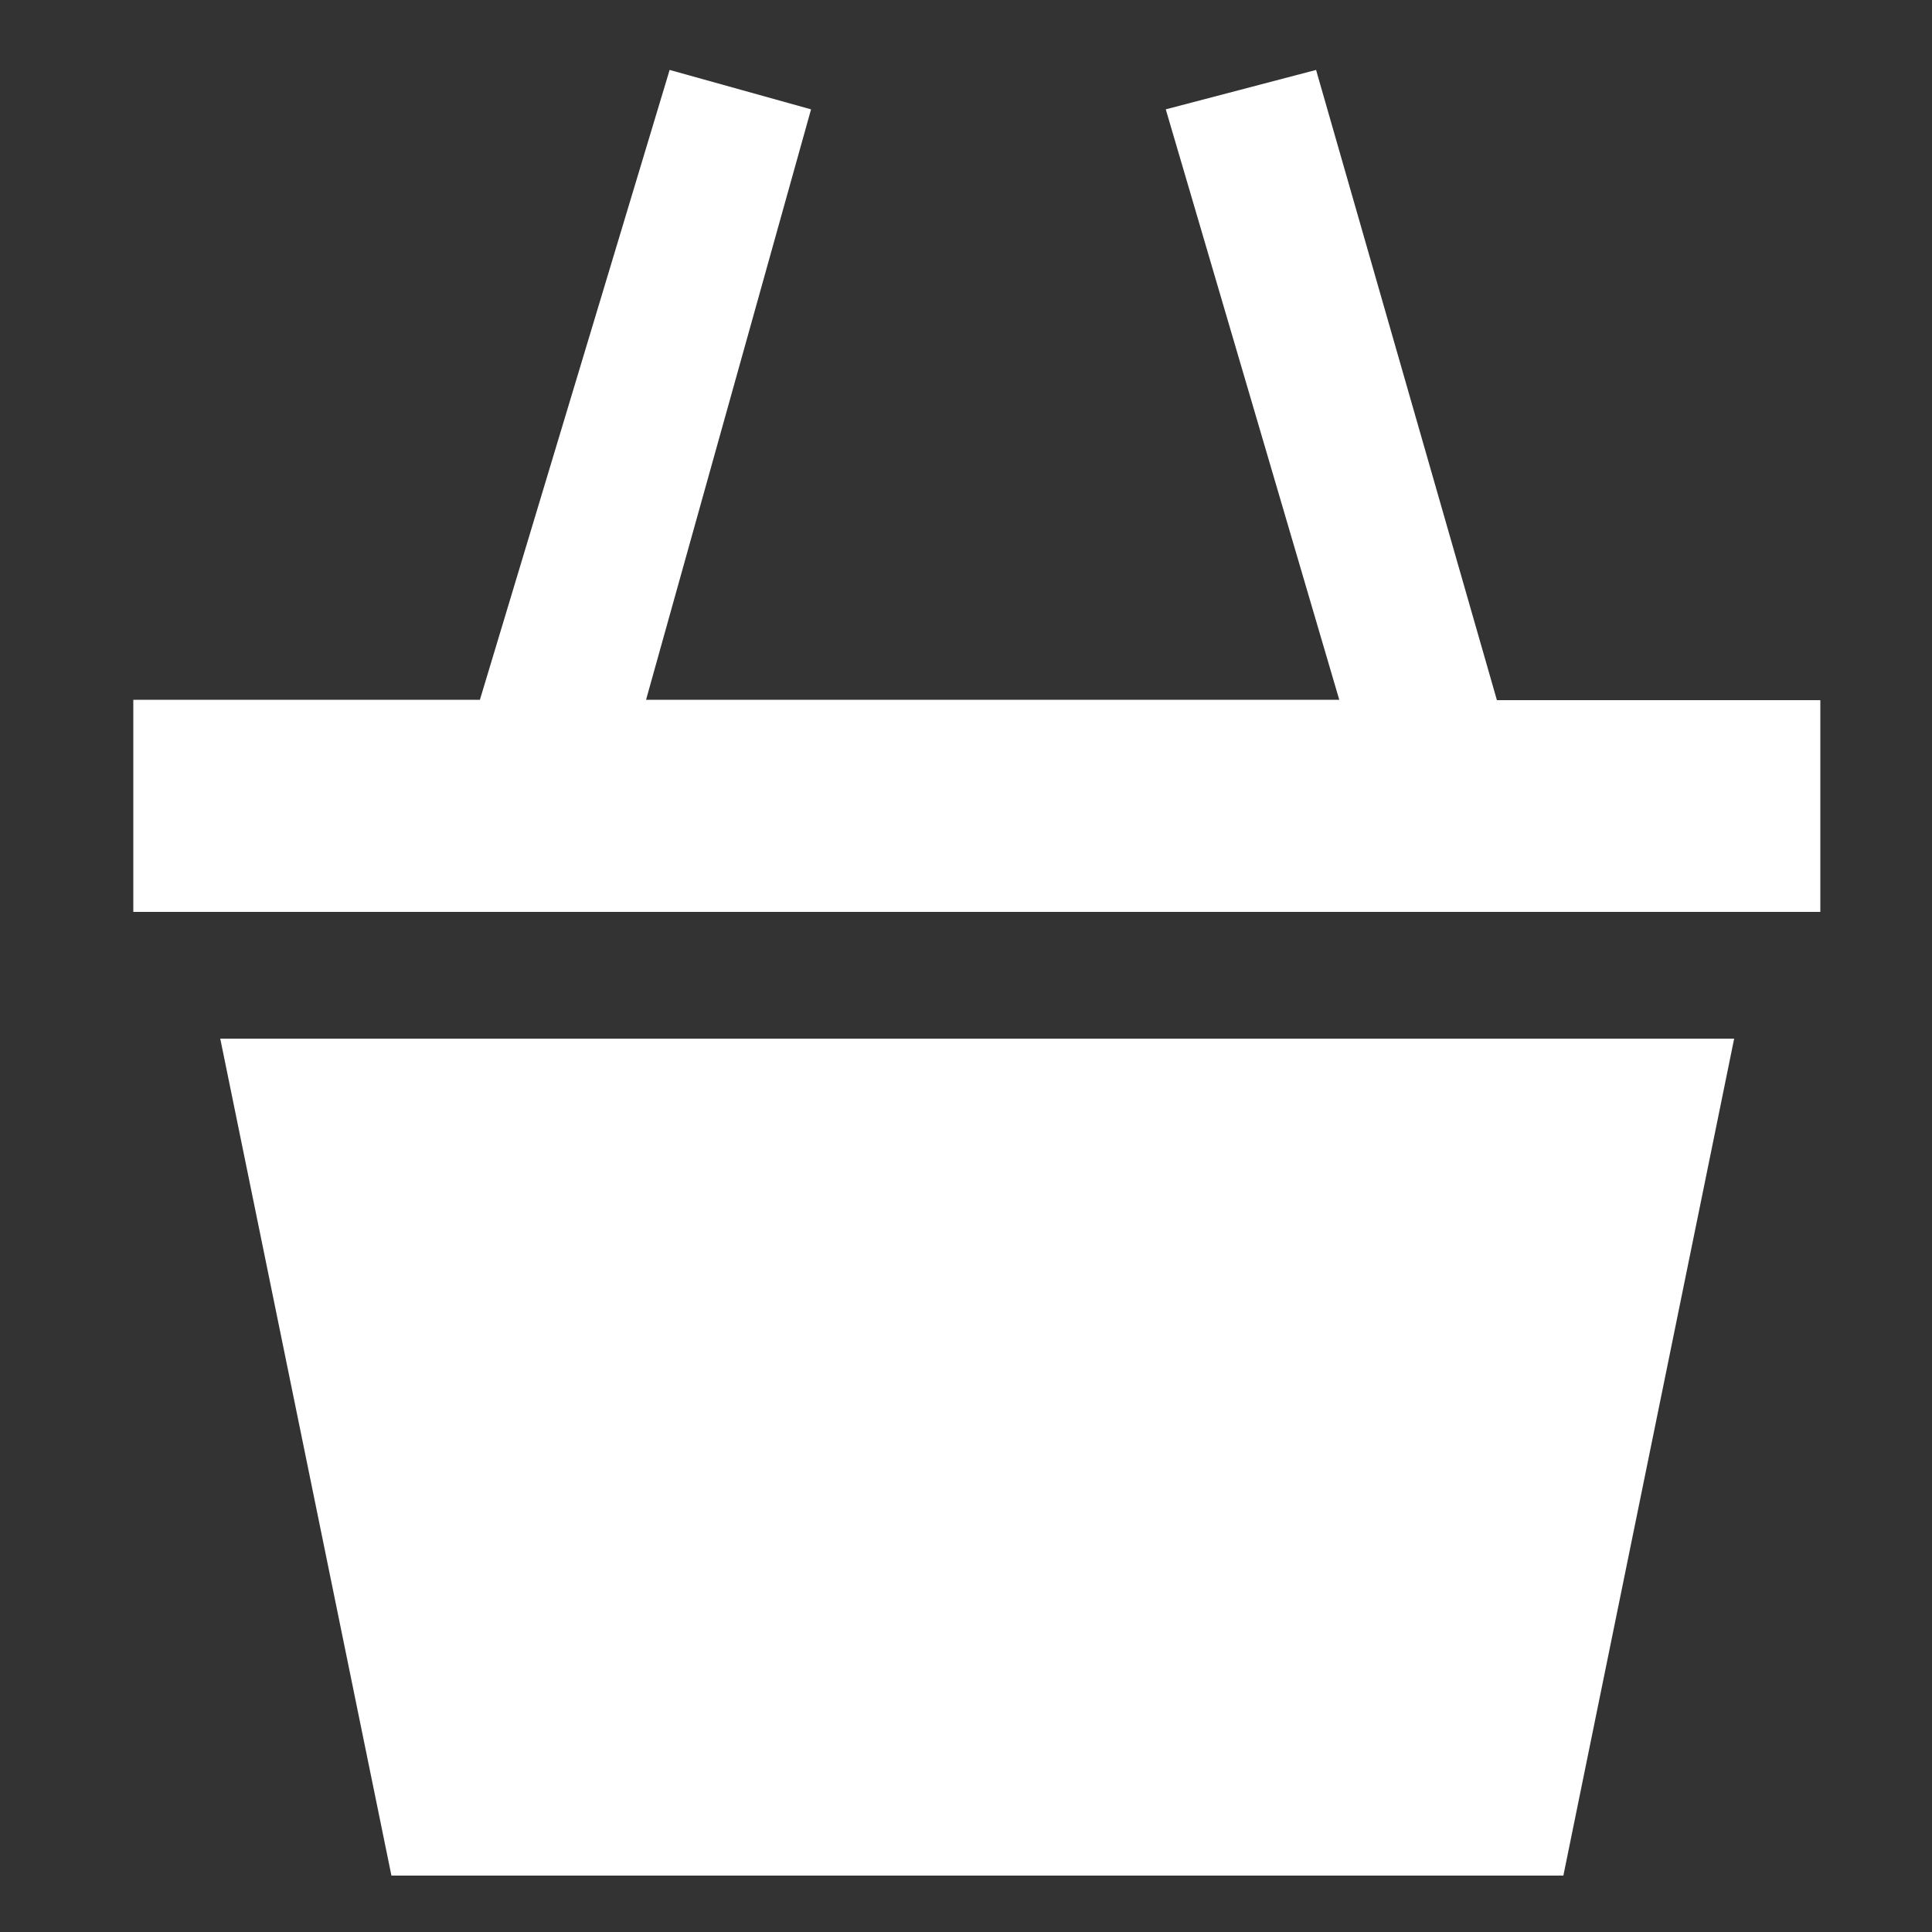 <?xml version="1.0" encoding="UTF-8"?><svg id="Calque_1" xmlns="http://www.w3.org/2000/svg" viewBox="0 0 50 50"><rect x="0" y="0" width="50" height="50" fill="#333333" stroke="none"/><defs><style>.cls-1{fill:#fff;fill-rule:evenodd;}</style></defs><path class="cls-1" d="M40.46,48.54l4.42-21.66H5.7l4.43,21.66h30.33ZM47.11,18.12h-8.37L34.06,1.81l-3.89,1.02,4.49,15.28h-17.94l4.27-15.28-3.66-1.02-4.91,16.3H3.45v5.49h43.66v-5.49Z"/></svg>
